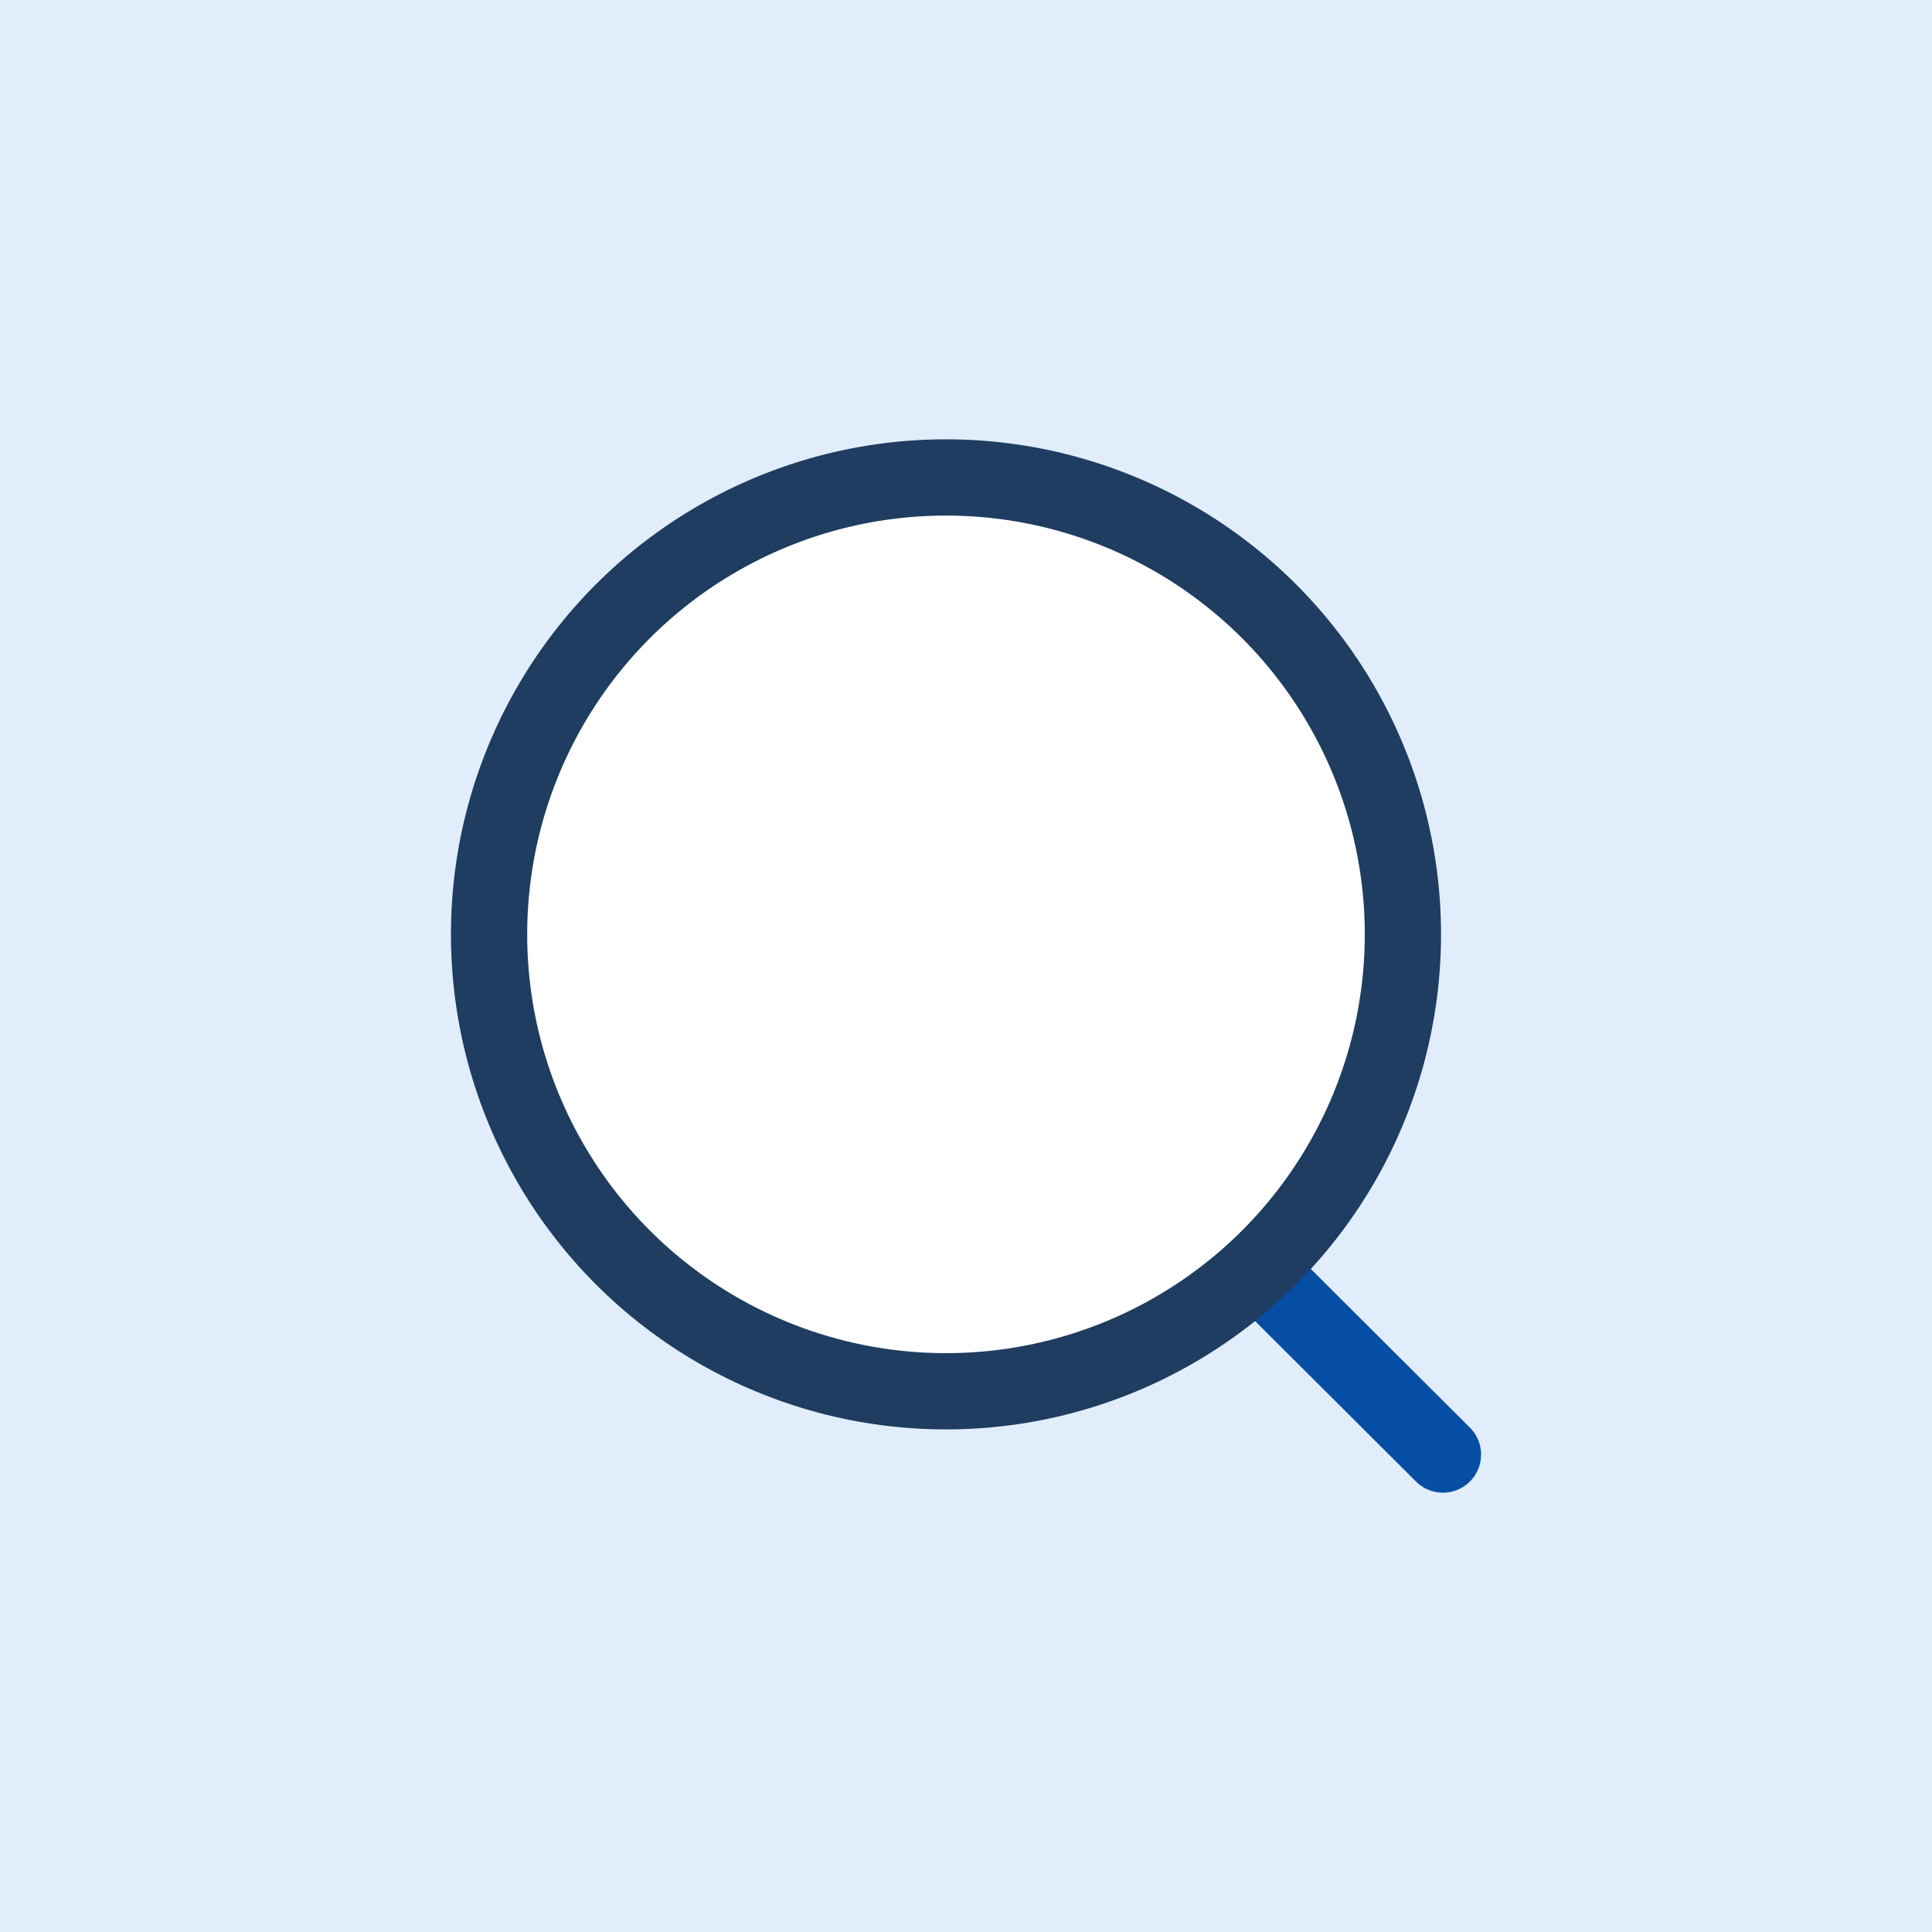 <svg width="64" height="64" viewBox="0 0 64 64" fill="none" xmlns="http://www.w3.org/2000/svg">
<rect width="64" height="64" fill="#E1EDFB"/>
<circle cx="32" cy="32" r="32" fill="#E1EDFB"/>
<path d="M41.864 42.266L47.799 48.184" stroke="#064EA4" stroke-width="2.526" stroke-linecap="round" stroke-linejoin="round"/>
<circle cx="31.337" cy="30.952" r="15.136" fill="white" stroke="#1E3D60" stroke-width="2.526" stroke-linecap="round" stroke-linejoin="round"/>
</svg>
